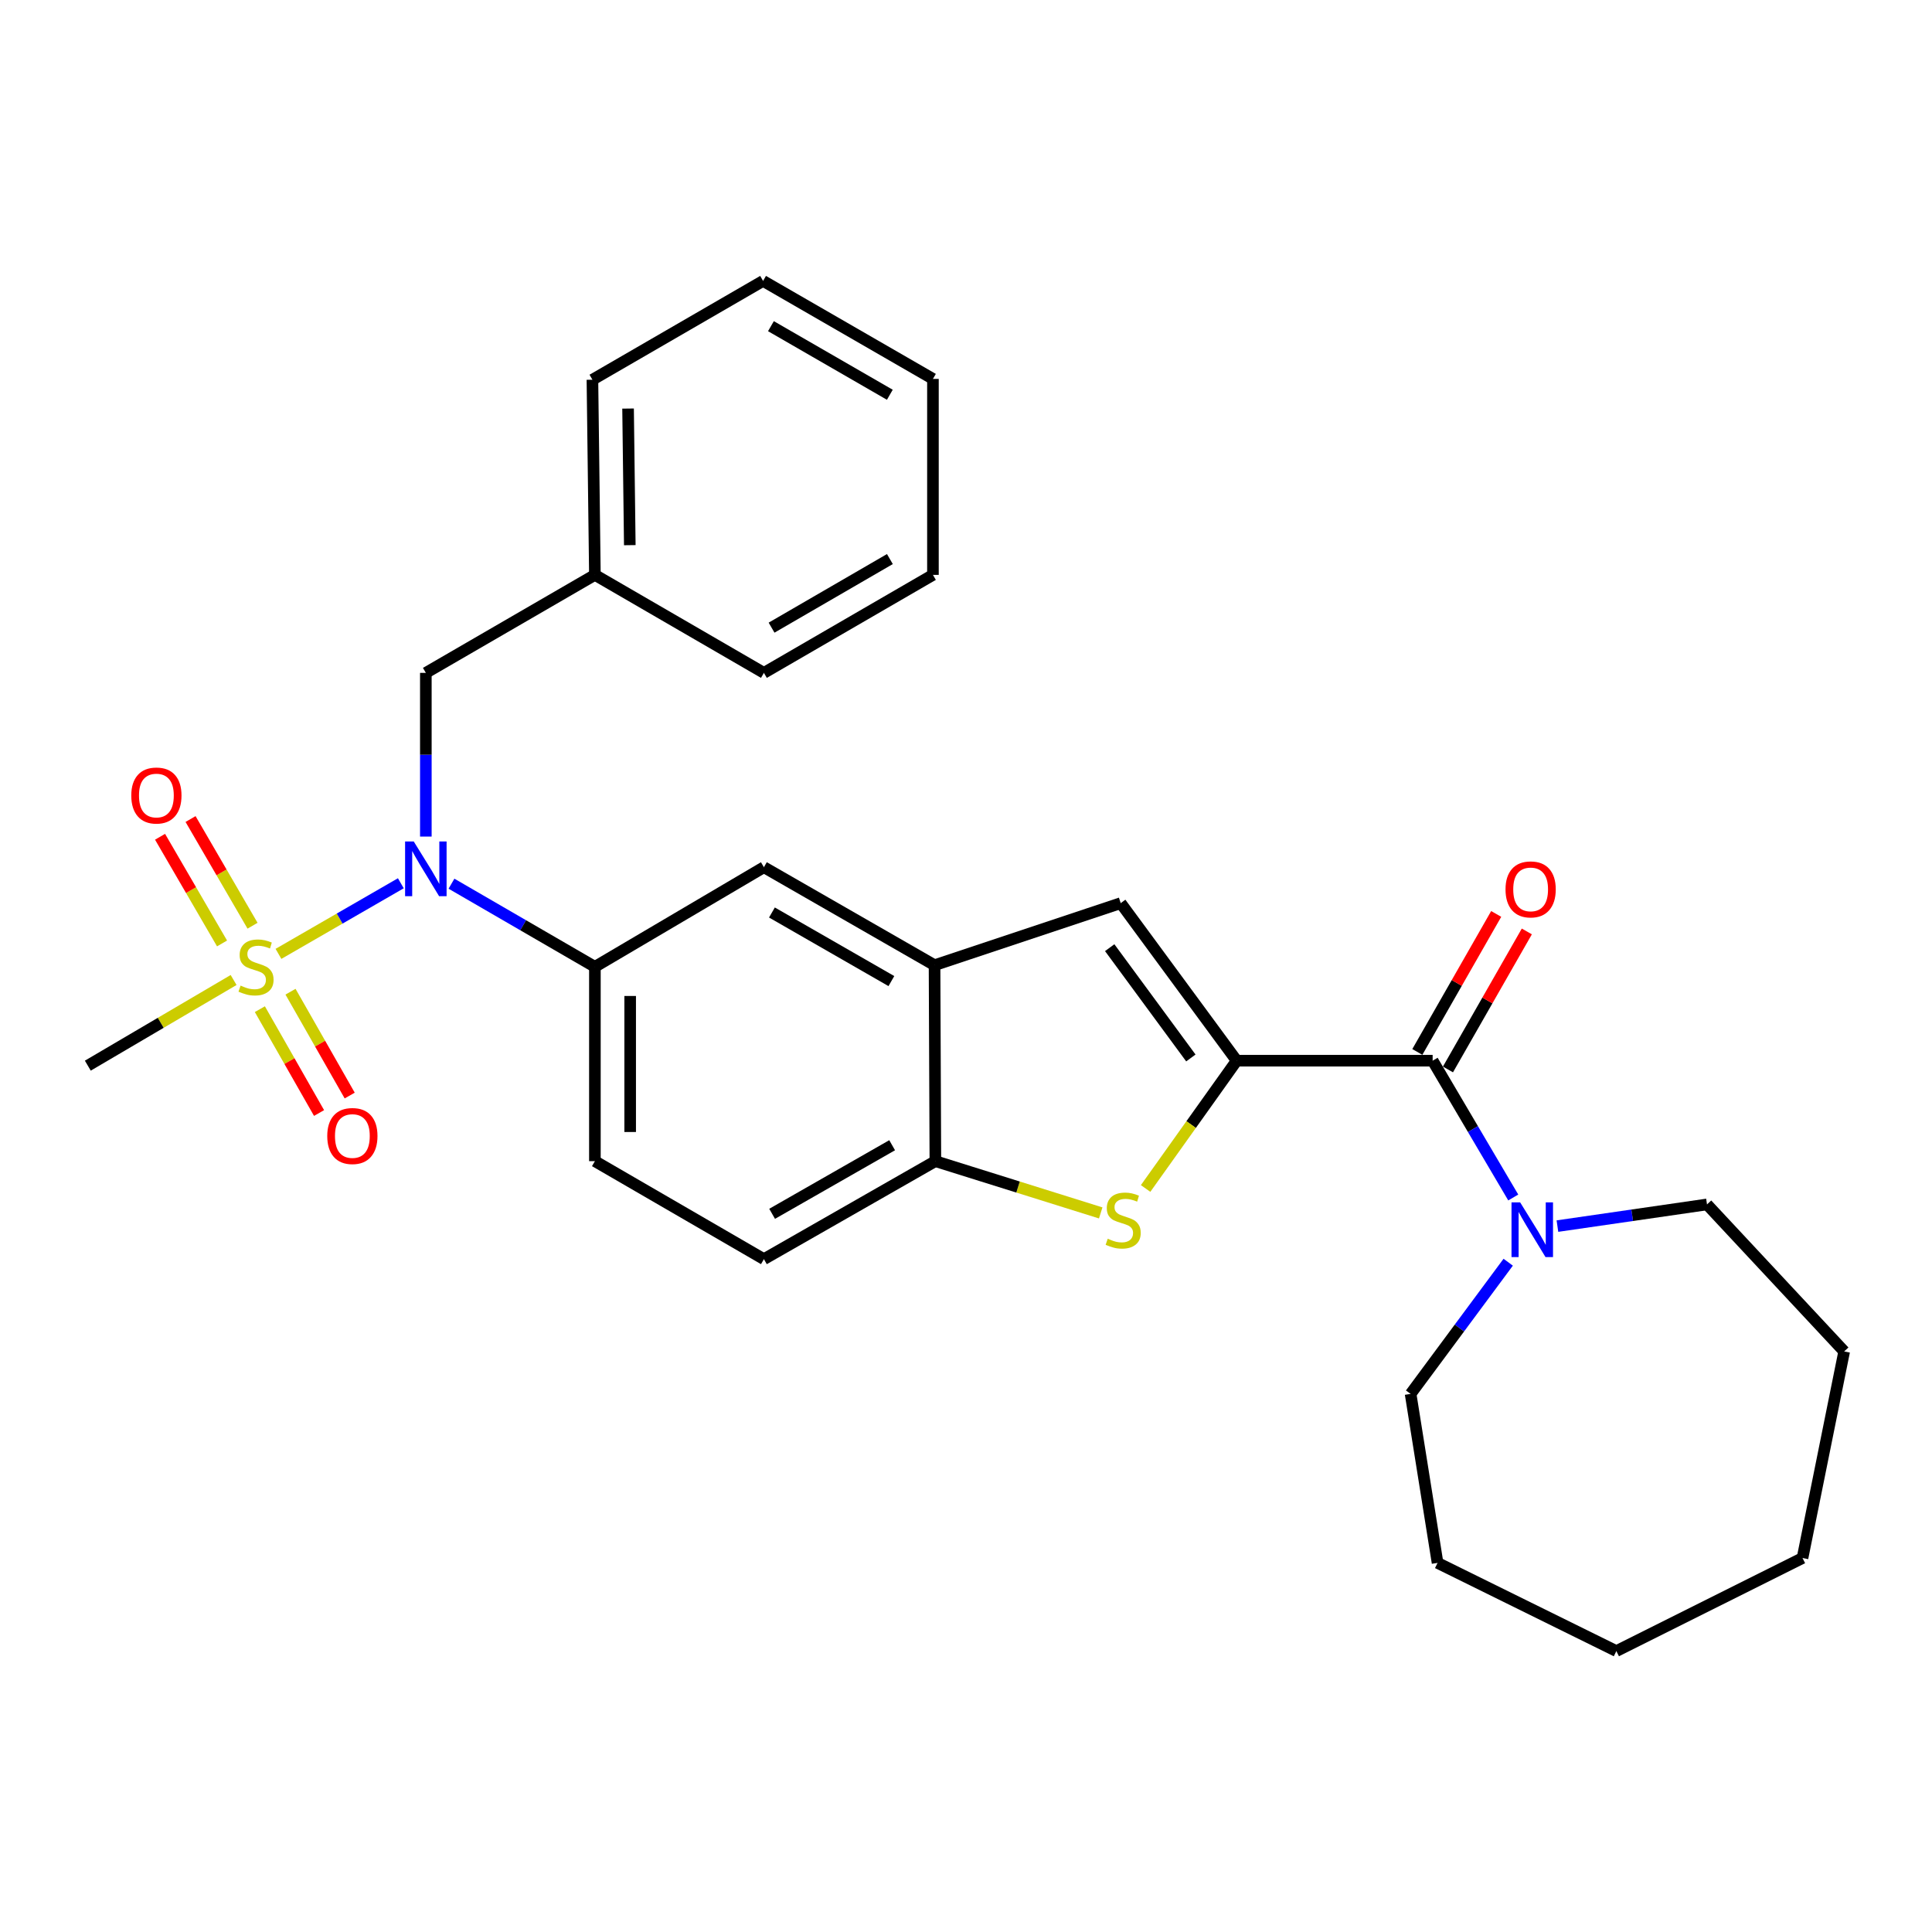 <?xml version='1.0' encoding='iso-8859-1'?>
<svg version='1.1' baseProfile='full'
              xmlns='http://www.w3.org/2000/svg'
                      xmlns:rdkit='http://www.rdkit.org/xml'
                      xmlns:xlink='http://www.w3.org/1999/xlink'
                  xml:space='preserve'
width='1000px' height='1000px' viewBox='0 0 1000 1000'>
<!-- END OF HEADER -->
<rect style='opacity:1.0;fill:#FFFFFF;stroke:none' width='1000' height='1000' x='0' y='0'> </rect>
<path class='bond-2' d='M 144.136,493.723 L 175.805,475.449' style='fill:none;fill-rule:evenodd;stroke:#CCCC00;stroke-width:6px;stroke-linecap:butt;stroke-linejoin:miter;stroke-opacity:1' />
<path class='bond-2' d='M 175.805,475.449 L 207.474,457.175' style='fill:none;fill-rule:evenodd;stroke:#0000FF;stroke-width:6px;stroke-linecap:butt;stroke-linejoin:miter;stroke-opacity:1' />
<path class='bond-10' d='M 130.716,479.153 L 114.673,451.544' style='fill:none;fill-rule:evenodd;stroke:#CCCC00;stroke-width:6px;stroke-linecap:butt;stroke-linejoin:miter;stroke-opacity:1' />
<path class='bond-10' d='M 114.673,451.544 L 98.629,423.934' style='fill:none;fill-rule:evenodd;stroke:#FF0000;stroke-width:6px;stroke-linecap:butt;stroke-linejoin:miter;stroke-opacity:1' />
<path class='bond-10' d='M 114.929,488.327 L 98.886,460.717' style='fill:none;fill-rule:evenodd;stroke:#CCCC00;stroke-width:6px;stroke-linecap:butt;stroke-linejoin:miter;stroke-opacity:1' />
<path class='bond-10' d='M 98.886,460.717 L 82.842,433.108' style='fill:none;fill-rule:evenodd;stroke:#FF0000;stroke-width:6px;stroke-linecap:butt;stroke-linejoin:miter;stroke-opacity:1' />
<path class='bond-11' d='M 134.504,522.344 L 149.823,549.222' style='fill:none;fill-rule:evenodd;stroke:#CCCC00;stroke-width:6px;stroke-linecap:butt;stroke-linejoin:miter;stroke-opacity:1' />
<path class='bond-11' d='M 149.823,549.222 L 165.143,576.1' style='fill:none;fill-rule:evenodd;stroke:#FF0000;stroke-width:6px;stroke-linecap:butt;stroke-linejoin:miter;stroke-opacity:1' />
<path class='bond-11' d='M 150.367,513.303 L 165.687,540.181' style='fill:none;fill-rule:evenodd;stroke:#CCCC00;stroke-width:6px;stroke-linecap:butt;stroke-linejoin:miter;stroke-opacity:1' />
<path class='bond-11' d='M 165.687,540.181 L 181.006,567.059' style='fill:none;fill-rule:evenodd;stroke:#FF0000;stroke-width:6px;stroke-linecap:butt;stroke-linejoin:miter;stroke-opacity:1' />
<path class='bond-16' d='M 120.915,507.244 L 83.185,529.413' style='fill:none;fill-rule:evenodd;stroke:#CCCC00;stroke-width:6px;stroke-linecap:butt;stroke-linejoin:miter;stroke-opacity:1' />
<path class='bond-16' d='M 83.185,529.413 L 45.455,551.581' style='fill:none;fill-rule:evenodd;stroke:#000000;stroke-width:6px;stroke-linecap:butt;stroke-linejoin:miter;stroke-opacity:1' />
<path class='bond-0' d='M 640.097,549.015 L 580.086,467.459' style='fill:none;fill-rule:evenodd;stroke:#000000;stroke-width:6px;stroke-linecap:butt;stroke-linejoin:miter;stroke-opacity:1' />
<path class='bond-0' d='M 616.388,547.603 L 574.381,490.513' style='fill:none;fill-rule:evenodd;stroke:#000000;stroke-width:6px;stroke-linecap:butt;stroke-linejoin:miter;stroke-opacity:1' />
<path class='bond-3' d='M 640.097,549.015 L 741.535,549.015' style='fill:none;fill-rule:evenodd;stroke:#000000;stroke-width:6px;stroke-linecap:butt;stroke-linejoin:miter;stroke-opacity:1' />
<path class='bond-31' d='M 640.097,549.015 L 616.53,582.083' style='fill:none;fill-rule:evenodd;stroke:#000000;stroke-width:6px;stroke-linecap:butt;stroke-linejoin:miter;stroke-opacity:1' />
<path class='bond-31' d='M 616.53,582.083 L 592.964,615.152' style='fill:none;fill-rule:evenodd;stroke:#CCCC00;stroke-width:6px;stroke-linecap:butt;stroke-linejoin:miter;stroke-opacity:1' />
<path class='bond-1' d='M 569.727,627.804 L 526.936,614.408' style='fill:none;fill-rule:evenodd;stroke:#CCCC00;stroke-width:6px;stroke-linecap:butt;stroke-linejoin:miter;stroke-opacity:1' />
<path class='bond-1' d='M 526.936,614.408 L 484.145,601.012' style='fill:none;fill-rule:evenodd;stroke:#000000;stroke-width:6px;stroke-linecap:butt;stroke-linejoin:miter;stroke-opacity:1' />
<path class='bond-7' d='M 233.684,457.398 L 270.8,478.912' style='fill:none;fill-rule:evenodd;stroke:#0000FF;stroke-width:6px;stroke-linecap:butt;stroke-linejoin:miter;stroke-opacity:1' />
<path class='bond-7' d='M 270.8,478.912 L 307.916,500.426' style='fill:none;fill-rule:evenodd;stroke:#000000;stroke-width:6px;stroke-linecap:butt;stroke-linejoin:miter;stroke-opacity:1' />
<path class='bond-12' d='M 220.415,433.011 L 220.415,390.645' style='fill:none;fill-rule:evenodd;stroke:#0000FF;stroke-width:6px;stroke-linecap:butt;stroke-linejoin:miter;stroke-opacity:1' />
<path class='bond-12' d='M 220.415,390.645 L 220.415,348.279' style='fill:none;fill-rule:evenodd;stroke:#000000;stroke-width:6px;stroke-linecap:butt;stroke-linejoin:miter;stroke-opacity:1' />
<path class='bond-6' d='M 741.535,549.015 L 762.395,584.416' style='fill:none;fill-rule:evenodd;stroke:#000000;stroke-width:6px;stroke-linecap:butt;stroke-linejoin:miter;stroke-opacity:1' />
<path class='bond-6' d='M 762.395,584.416 L 783.256,619.817' style='fill:none;fill-rule:evenodd;stroke:#0000FF;stroke-width:6px;stroke-linecap:butt;stroke-linejoin:miter;stroke-opacity:1' />
<path class='bond-13' d='M 749.461,553.545 L 769.873,517.828' style='fill:none;fill-rule:evenodd;stroke:#000000;stroke-width:6px;stroke-linecap:butt;stroke-linejoin:miter;stroke-opacity:1' />
<path class='bond-13' d='M 769.873,517.828 L 790.285,482.112' style='fill:none;fill-rule:evenodd;stroke:#FF0000;stroke-width:6px;stroke-linecap:butt;stroke-linejoin:miter;stroke-opacity:1' />
<path class='bond-13' d='M 733.609,544.485 L 754.02,508.769' style='fill:none;fill-rule:evenodd;stroke:#000000;stroke-width:6px;stroke-linecap:butt;stroke-linejoin:miter;stroke-opacity:1' />
<path class='bond-13' d='M 754.02,508.769 L 774.432,473.052' style='fill:none;fill-rule:evenodd;stroke:#FF0000;stroke-width:6px;stroke-linecap:butt;stroke-linejoin:miter;stroke-opacity:1' />
<path class='bond-4' d='M 580.086,467.459 L 483.719,499.584' style='fill:none;fill-rule:evenodd;stroke:#000000;stroke-width:6px;stroke-linecap:butt;stroke-linejoin:miter;stroke-opacity:1' />
<path class='bond-5' d='M 483.719,499.584 L 395.397,448.865' style='fill:none;fill-rule:evenodd;stroke:#000000;stroke-width:6px;stroke-linecap:butt;stroke-linejoin:miter;stroke-opacity:1' />
<path class='bond-5' d='M 461.378,507.81 L 399.552,472.307' style='fill:none;fill-rule:evenodd;stroke:#000000;stroke-width:6px;stroke-linecap:butt;stroke-linejoin:miter;stroke-opacity:1' />
<path class='bond-29' d='M 483.719,499.584 L 484.145,601.012' style='fill:none;fill-rule:evenodd;stroke:#000000;stroke-width:6px;stroke-linecap:butt;stroke-linejoin:miter;stroke-opacity:1' />
<path class='bond-18' d='M 780.642,653.32 L 755.382,687.4' style='fill:none;fill-rule:evenodd;stroke:#0000FF;stroke-width:6px;stroke-linecap:butt;stroke-linejoin:miter;stroke-opacity:1' />
<path class='bond-18' d='M 755.382,687.4 L 730.123,721.481' style='fill:none;fill-rule:evenodd;stroke:#000000;stroke-width:6px;stroke-linecap:butt;stroke-linejoin:miter;stroke-opacity:1' />
<path class='bond-19' d='M 806.121,634.628 L 844.83,629.019' style='fill:none;fill-rule:evenodd;stroke:#0000FF;stroke-width:6px;stroke-linecap:butt;stroke-linejoin:miter;stroke-opacity:1' />
<path class='bond-19' d='M 844.83,629.019 L 883.539,623.41' style='fill:none;fill-rule:evenodd;stroke:#000000;stroke-width:6px;stroke-linecap:butt;stroke-linejoin:miter;stroke-opacity:1' />
<path class='bond-9' d='M 307.916,500.426 L 395.397,448.865' style='fill:none;fill-rule:evenodd;stroke:#000000;stroke-width:6px;stroke-linecap:butt;stroke-linejoin:miter;stroke-opacity:1' />
<path class='bond-14' d='M 307.916,500.426 L 307.916,601.012' style='fill:none;fill-rule:evenodd;stroke:#000000;stroke-width:6px;stroke-linecap:butt;stroke-linejoin:miter;stroke-opacity:1' />
<path class='bond-14' d='M 326.175,515.514 L 326.175,585.924' style='fill:none;fill-rule:evenodd;stroke:#000000;stroke-width:6px;stroke-linecap:butt;stroke-linejoin:miter;stroke-opacity:1' />
<path class='bond-8' d='M 484.145,601.012 L 395.397,651.732' style='fill:none;fill-rule:evenodd;stroke:#000000;stroke-width:6px;stroke-linecap:butt;stroke-linejoin:miter;stroke-opacity:1' />
<path class='bond-8' d='M 461.773,592.768 L 399.649,628.271' style='fill:none;fill-rule:evenodd;stroke:#000000;stroke-width:6px;stroke-linecap:butt;stroke-linejoin:miter;stroke-opacity:1' />
<path class='bond-17' d='M 220.415,348.279 L 307.916,297.559' style='fill:none;fill-rule:evenodd;stroke:#000000;stroke-width:6px;stroke-linecap:butt;stroke-linejoin:miter;stroke-opacity:1' />
<path class='bond-15' d='M 307.916,601.012 L 395.397,651.732' style='fill:none;fill-rule:evenodd;stroke:#000000;stroke-width:6px;stroke-linecap:butt;stroke-linejoin:miter;stroke-opacity:1' />
<path class='bond-20' d='M 307.916,297.559 L 306.638,196.547' style='fill:none;fill-rule:evenodd;stroke:#000000;stroke-width:6px;stroke-linecap:butt;stroke-linejoin:miter;stroke-opacity:1' />
<path class='bond-20' d='M 325.982,282.177 L 325.087,211.468' style='fill:none;fill-rule:evenodd;stroke:#000000;stroke-width:6px;stroke-linecap:butt;stroke-linejoin:miter;stroke-opacity:1' />
<path class='bond-21' d='M 307.916,297.559 L 395.397,348.279' style='fill:none;fill-rule:evenodd;stroke:#000000;stroke-width:6px;stroke-linecap:butt;stroke-linejoin:miter;stroke-opacity:1' />
<path class='bond-23' d='M 730.123,721.481 L 744.081,808.951' style='fill:none;fill-rule:evenodd;stroke:#000000;stroke-width:6px;stroke-linecap:butt;stroke-linejoin:miter;stroke-opacity:1' />
<path class='bond-22' d='M 883.539,623.41 L 954.545,699.499' style='fill:none;fill-rule:evenodd;stroke:#000000;stroke-width:6px;stroke-linecap:butt;stroke-linejoin:miter;stroke-opacity:1' />
<path class='bond-25' d='M 306.638,196.547 L 394.971,145.402' style='fill:none;fill-rule:evenodd;stroke:#000000;stroke-width:6px;stroke-linecap:butt;stroke-linejoin:miter;stroke-opacity:1' />
<path class='bond-24' d='M 395.397,348.279 L 482.887,297.559' style='fill:none;fill-rule:evenodd;stroke:#000000;stroke-width:6px;stroke-linecap:butt;stroke-linejoin:miter;stroke-opacity:1' />
<path class='bond-24' d='M 399.363,324.874 L 460.606,289.371' style='fill:none;fill-rule:evenodd;stroke:#000000;stroke-width:6px;stroke-linecap:butt;stroke-linejoin:miter;stroke-opacity:1' />
<path class='bond-28' d='M 954.545,699.499 L 932.98,806.425' style='fill:none;fill-rule:evenodd;stroke:#000000;stroke-width:6px;stroke-linecap:butt;stroke-linejoin:miter;stroke-opacity:1' />
<path class='bond-27' d='M 744.081,808.951 L 836.623,854.598' style='fill:none;fill-rule:evenodd;stroke:#000000;stroke-width:6px;stroke-linecap:butt;stroke-linejoin:miter;stroke-opacity:1' />
<path class='bond-26' d='M 482.887,297.559 L 482.887,196.121' style='fill:none;fill-rule:evenodd;stroke:#000000;stroke-width:6px;stroke-linecap:butt;stroke-linejoin:miter;stroke-opacity:1' />
<path class='bond-30' d='M 394.971,145.402 L 482.887,196.121' style='fill:none;fill-rule:evenodd;stroke:#000000;stroke-width:6px;stroke-linecap:butt;stroke-linejoin:miter;stroke-opacity:1' />
<path class='bond-30' d='M 399.034,168.825 L 460.576,204.329' style='fill:none;fill-rule:evenodd;stroke:#000000;stroke-width:6px;stroke-linecap:butt;stroke-linejoin:miter;stroke-opacity:1' />
<path class='bond-32' d='M 836.623,854.598 L 932.98,806.425' style='fill:none;fill-rule:evenodd;stroke:#000000;stroke-width:6px;stroke-linecap:butt;stroke-linejoin:miter;stroke-opacity:1' />
<path  class='atom-0' d='M 124.519 510.146
Q 124.839 510.266, 126.159 510.826
Q 127.479 511.386, 128.919 511.746
Q 130.399 512.066, 131.839 512.066
Q 134.519 512.066, 136.079 510.786
Q 137.639 509.466, 137.639 507.186
Q 137.639 505.626, 136.839 504.666
Q 136.079 503.706, 134.879 503.186
Q 133.679 502.666, 131.679 502.066
Q 129.159 501.306, 127.639 500.586
Q 126.159 499.866, 125.079 498.346
Q 124.039 496.826, 124.039 494.266
Q 124.039 490.706, 126.439 488.506
Q 128.879 486.306, 133.679 486.306
Q 136.959 486.306, 140.679 487.866
L 139.759 490.946
Q 136.359 489.546, 133.799 489.546
Q 131.039 489.546, 129.519 490.706
Q 127.999 491.826, 128.039 493.786
Q 128.039 495.306, 128.799 496.226
Q 129.599 497.146, 130.719 497.666
Q 131.879 498.186, 133.799 498.786
Q 136.359 499.586, 137.879 500.386
Q 139.399 501.186, 140.479 502.826
Q 141.599 504.426, 141.599 507.186
Q 141.599 511.106, 138.959 513.226
Q 136.359 515.306, 131.999 515.306
Q 129.479 515.306, 127.559 514.746
Q 125.679 514.226, 123.439 513.306
L 124.519 510.146
' fill='#CCCC00'/>
<path  class='atom-2' d='M 573.354 641.164
Q 573.674 641.284, 574.994 641.844
Q 576.314 642.404, 577.754 642.764
Q 579.234 643.084, 580.674 643.084
Q 583.354 643.084, 584.914 641.804
Q 586.474 640.484, 586.474 638.204
Q 586.474 636.644, 585.674 635.684
Q 584.914 634.724, 583.714 634.204
Q 582.514 633.684, 580.514 633.084
Q 577.994 632.324, 576.474 631.604
Q 574.994 630.884, 573.914 629.364
Q 572.874 627.844, 572.874 625.284
Q 572.874 621.724, 575.274 619.524
Q 577.714 617.324, 582.514 617.324
Q 585.794 617.324, 589.514 618.884
L 588.594 621.964
Q 585.194 620.564, 582.634 620.564
Q 579.874 620.564, 578.354 621.724
Q 576.834 622.844, 576.874 624.804
Q 576.874 626.324, 577.634 627.244
Q 578.434 628.164, 579.554 628.684
Q 580.714 629.204, 582.634 629.804
Q 585.194 630.604, 586.714 631.404
Q 588.234 632.204, 589.314 633.844
Q 590.434 635.444, 590.434 638.204
Q 590.434 642.124, 587.794 644.244
Q 585.194 646.324, 580.834 646.324
Q 578.314 646.324, 576.394 645.764
Q 574.514 645.244, 572.274 644.324
L 573.354 641.164
' fill='#CCCC00'/>
<path  class='atom-3' d='M 214.155 435.547
L 223.435 450.547
Q 224.355 452.027, 225.835 454.707
Q 227.315 457.387, 227.395 457.547
L 227.395 435.547
L 231.155 435.547
L 231.155 463.867
L 227.275 463.867
L 217.315 447.467
Q 216.155 445.547, 214.915 443.347
Q 213.715 441.147, 213.355 440.467
L 213.355 463.867
L 209.675 463.867
L 209.675 435.547
L 214.155 435.547
' fill='#0000FF'/>
<path  class='atom-7' d='M 786.836 622.356
L 796.116 637.356
Q 797.036 638.836, 798.516 641.516
Q 799.996 644.196, 800.076 644.356
L 800.076 622.356
L 803.836 622.356
L 803.836 650.676
L 799.956 650.676
L 789.996 634.276
Q 788.836 632.356, 787.596 630.156
Q 786.396 627.956, 786.036 627.276
L 786.036 650.676
L 782.356 650.676
L 782.356 622.356
L 786.836 622.356
' fill='#0000FF'/>
<path  class='atom-11' d='M 67.948 411.758
Q 67.948 404.958, 71.308 401.158
Q 74.668 397.358, 80.948 397.358
Q 87.228 397.358, 90.588 401.158
Q 93.948 404.958, 93.948 411.758
Q 93.948 418.638, 90.548 422.558
Q 87.148 426.438, 80.948 426.438
Q 74.708 426.438, 71.308 422.558
Q 67.948 418.678, 67.948 411.758
M 80.948 423.238
Q 85.268 423.238, 87.588 420.358
Q 89.948 417.438, 89.948 411.758
Q 89.948 406.198, 87.588 403.398
Q 85.268 400.558, 80.948 400.558
Q 76.628 400.558, 74.268 403.358
Q 71.948 406.158, 71.948 411.758
Q 71.948 417.478, 74.268 420.358
Q 76.628 423.238, 80.948 423.238
' fill='#FF0000'/>
<path  class='atom-12' d='M 169.386 587.997
Q 169.386 581.197, 172.746 577.397
Q 176.106 573.597, 182.386 573.597
Q 188.666 573.597, 192.026 577.397
Q 195.386 581.197, 195.386 587.997
Q 195.386 594.877, 191.986 598.797
Q 188.586 602.677, 182.386 602.677
Q 176.146 602.677, 172.746 598.797
Q 169.386 594.917, 169.386 587.997
M 182.386 599.477
Q 186.706 599.477, 189.026 596.597
Q 191.386 593.677, 191.386 587.997
Q 191.386 582.437, 189.026 579.637
Q 186.706 576.797, 182.386 576.797
Q 178.066 576.797, 175.706 579.597
Q 173.386 582.397, 173.386 587.997
Q 173.386 593.717, 175.706 596.597
Q 178.066 599.477, 182.386 599.477
' fill='#FF0000'/>
<path  class='atom-14' d='M 779.254 460.347
Q 779.254 453.547, 782.614 449.747
Q 785.974 445.947, 792.254 445.947
Q 798.534 445.947, 801.894 449.747
Q 805.254 453.547, 805.254 460.347
Q 805.254 467.227, 801.854 471.147
Q 798.454 475.027, 792.254 475.027
Q 786.014 475.027, 782.614 471.147
Q 779.254 467.267, 779.254 460.347
M 792.254 471.827
Q 796.574 471.827, 798.894 468.947
Q 801.254 466.027, 801.254 460.347
Q 801.254 454.787, 798.894 451.987
Q 796.574 449.147, 792.254 449.147
Q 787.934 449.147, 785.574 451.947
Q 783.254 454.747, 783.254 460.347
Q 783.254 466.067, 785.574 468.947
Q 787.934 471.827, 792.254 471.827
' fill='#FF0000'/>
</svg>
